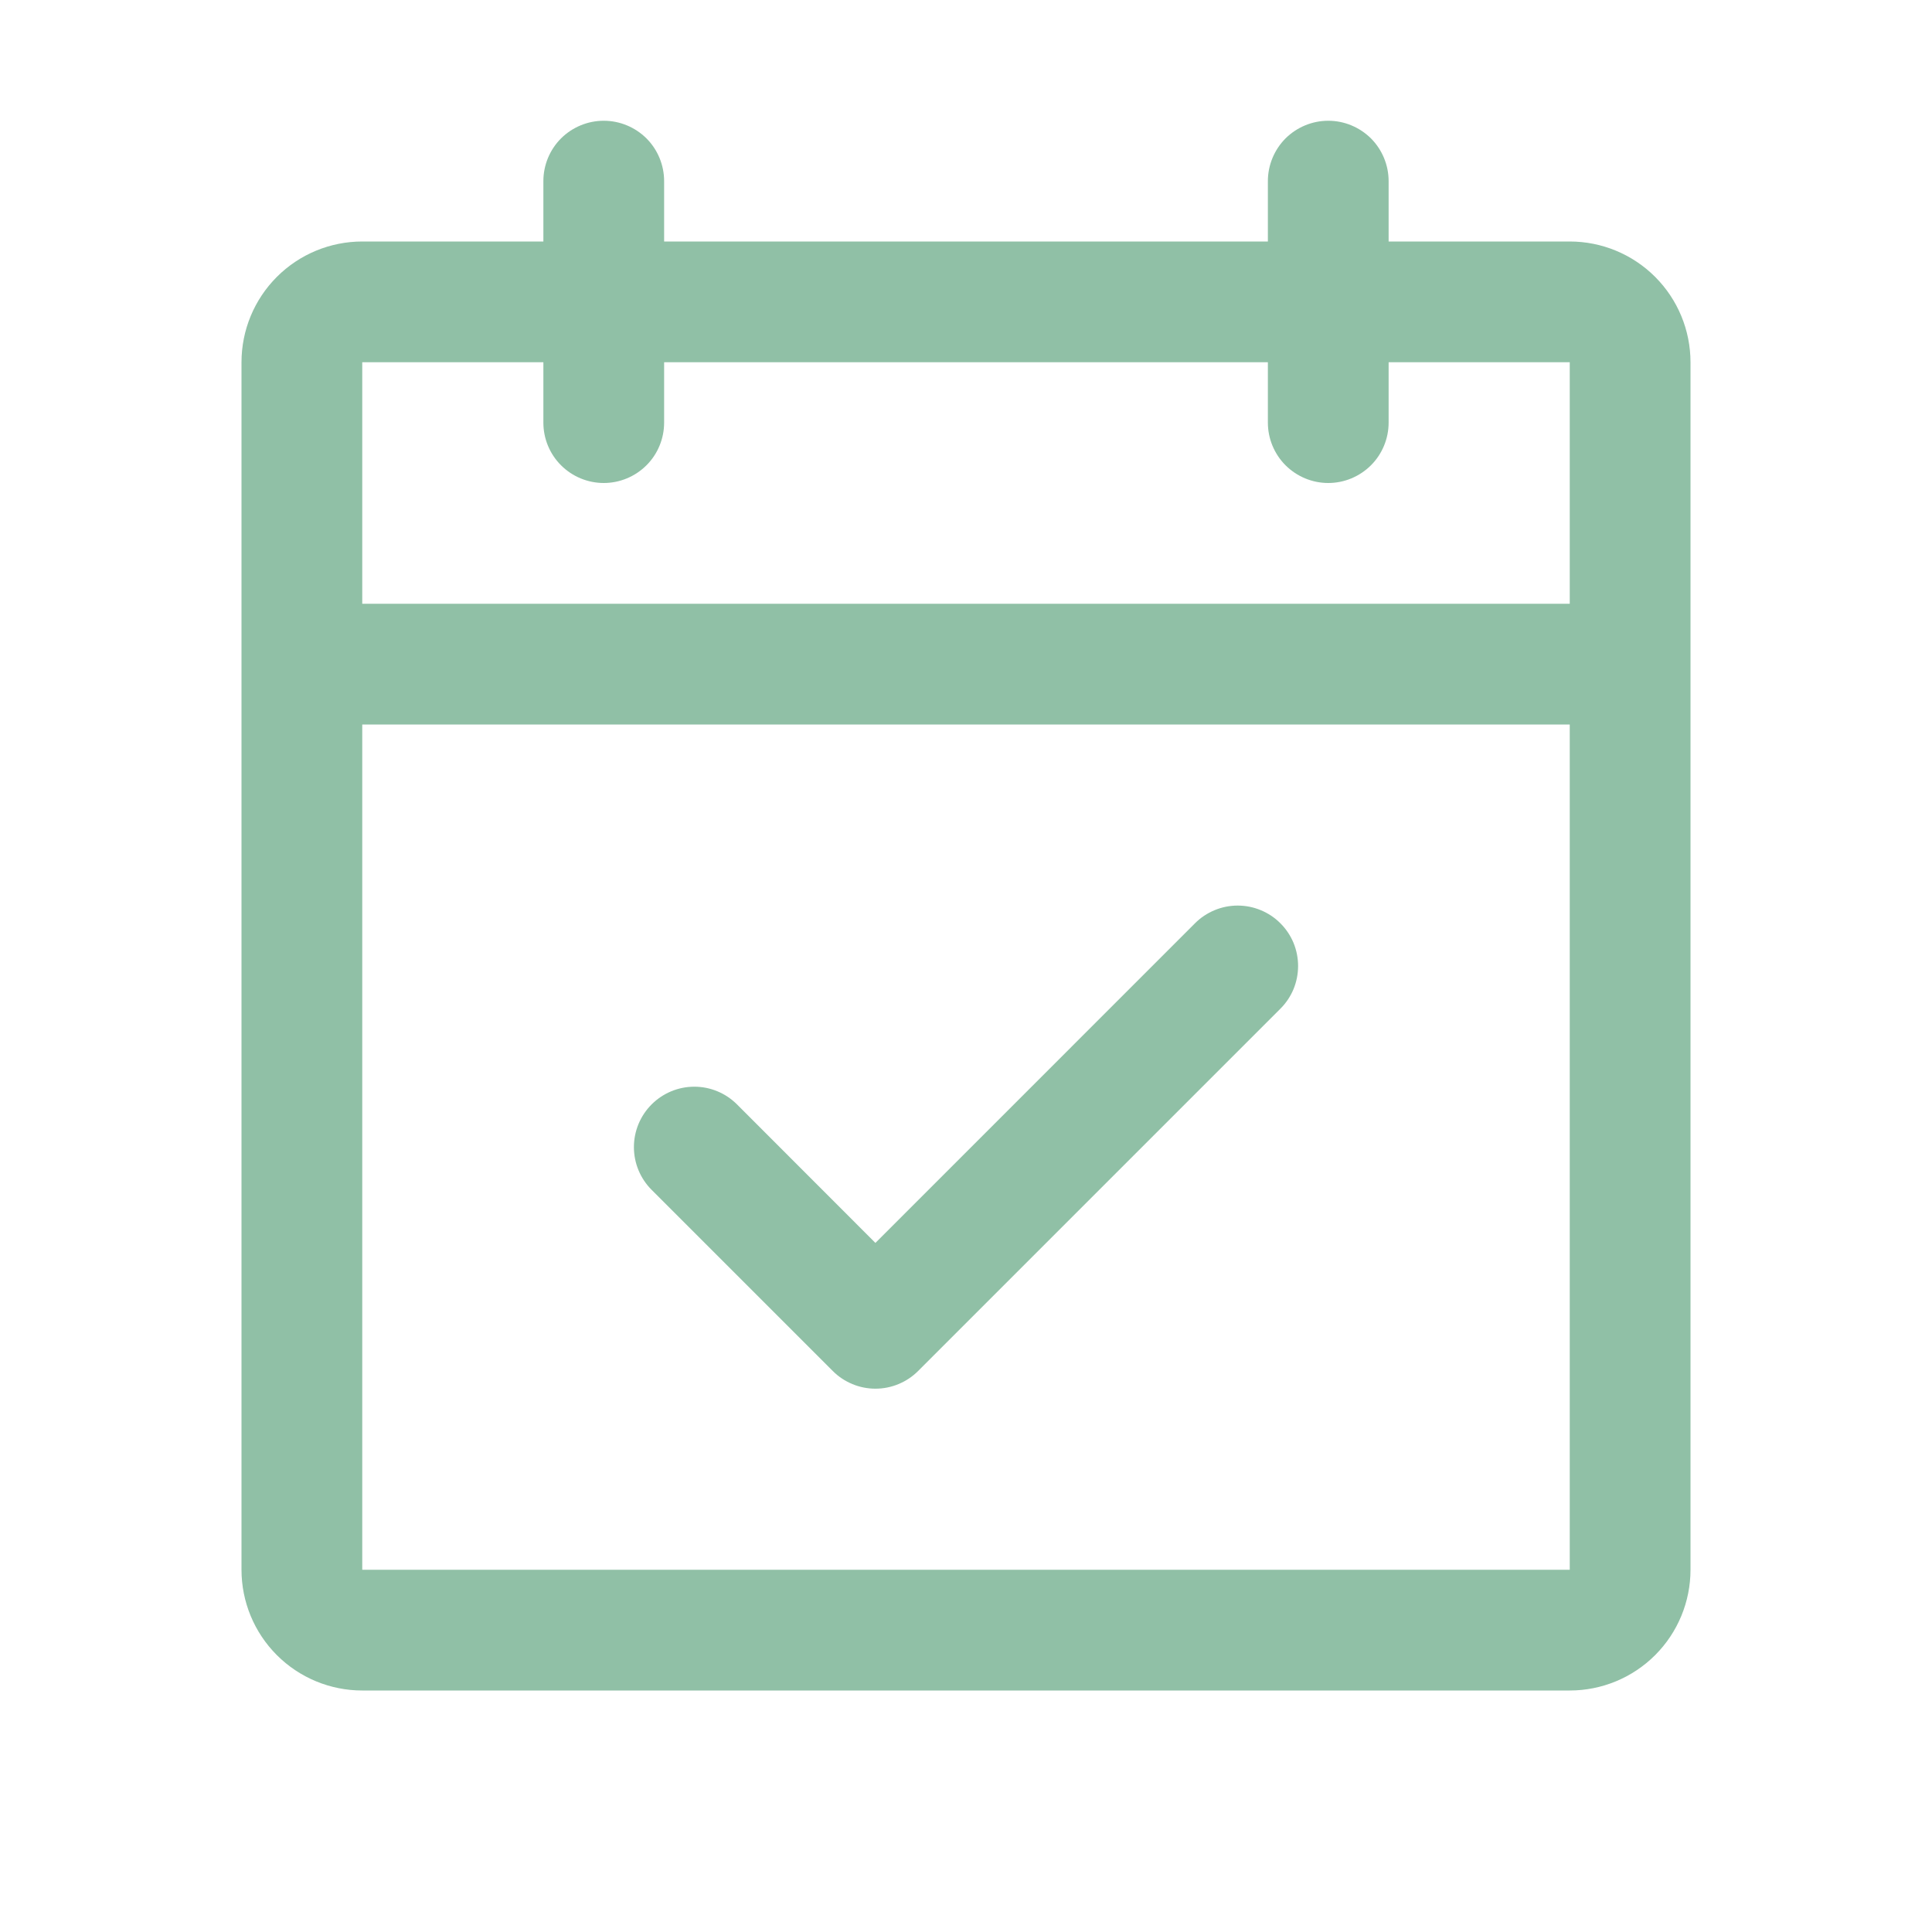 <svg width="36" height="36" viewBox="0 0 36 36" fill="none" xmlns="http://www.w3.org/2000/svg">
<path d="M29.25 4.5H25.875V3.375C25.875 3.077 25.756 2.79 25.546 2.579C25.334 2.369 25.048 2.25 24.75 2.25C24.452 2.25 24.166 2.369 23.954 2.579C23.744 2.79 23.625 3.077 23.625 3.375V4.5H12.375V3.375C12.375 3.077 12.257 2.79 12.046 2.579C11.835 2.369 11.548 2.25 11.25 2.25C10.952 2.25 10.665 2.369 10.454 2.579C10.243 2.79 10.125 3.077 10.125 3.375V4.5H6.75C6.153 4.5 5.581 4.737 5.159 5.159C4.737 5.581 4.5 6.153 4.5 6.75V29.25C4.5 29.847 4.737 30.419 5.159 30.841C5.581 31.263 6.153 31.5 6.75 31.5H29.25C29.847 31.5 30.419 31.263 30.841 30.841C31.263 30.419 31.5 29.847 31.5 29.25V6.75C31.5 6.153 31.263 5.581 30.841 5.159C30.419 4.737 29.847 4.5 29.25 4.5ZM10.125 6.75V7.875C10.125 8.173 10.243 8.46 10.454 8.67C10.665 8.881 10.952 9 11.25 9C11.548 9 11.835 8.881 12.046 8.67C12.257 8.46 12.375 8.173 12.375 7.875V6.75H23.625V7.875C23.625 8.173 23.744 8.46 23.954 8.67C24.166 8.881 24.452 9 24.75 9C25.048 9 25.334 8.881 25.546 8.67C25.756 8.46 25.875 8.173 25.875 7.875V6.75H29.25V11.25H6.75V6.75H10.125ZM29.25 29.25H6.75V13.5H29.25V29.25ZM23.858 17.204C23.963 17.308 24.046 17.433 24.103 17.569C24.159 17.706 24.188 17.852 24.188 18C24.188 18.148 24.159 18.294 24.103 18.431C24.046 18.567 23.963 18.692 23.858 18.796L17.108 25.546C17.004 25.651 16.88 25.733 16.743 25.79C16.607 25.847 16.46 25.876 16.312 25.876C16.165 25.876 16.018 25.847 15.882 25.79C15.745 25.733 15.621 25.651 15.517 25.546L12.142 22.171C11.931 21.96 11.812 21.674 11.812 21.375C11.812 21.076 11.931 20.79 12.142 20.579C12.353 20.368 12.639 20.249 12.938 20.249C13.236 20.249 13.522 20.368 13.733 20.579L16.312 23.16L22.267 17.204C22.371 17.099 22.495 17.017 22.632 16.96C22.768 16.903 22.915 16.874 23.062 16.874C23.21 16.874 23.357 16.903 23.493 16.96C23.63 17.017 23.754 17.099 23.858 17.204Z" fill="#90C0A6"/>
</svg>
